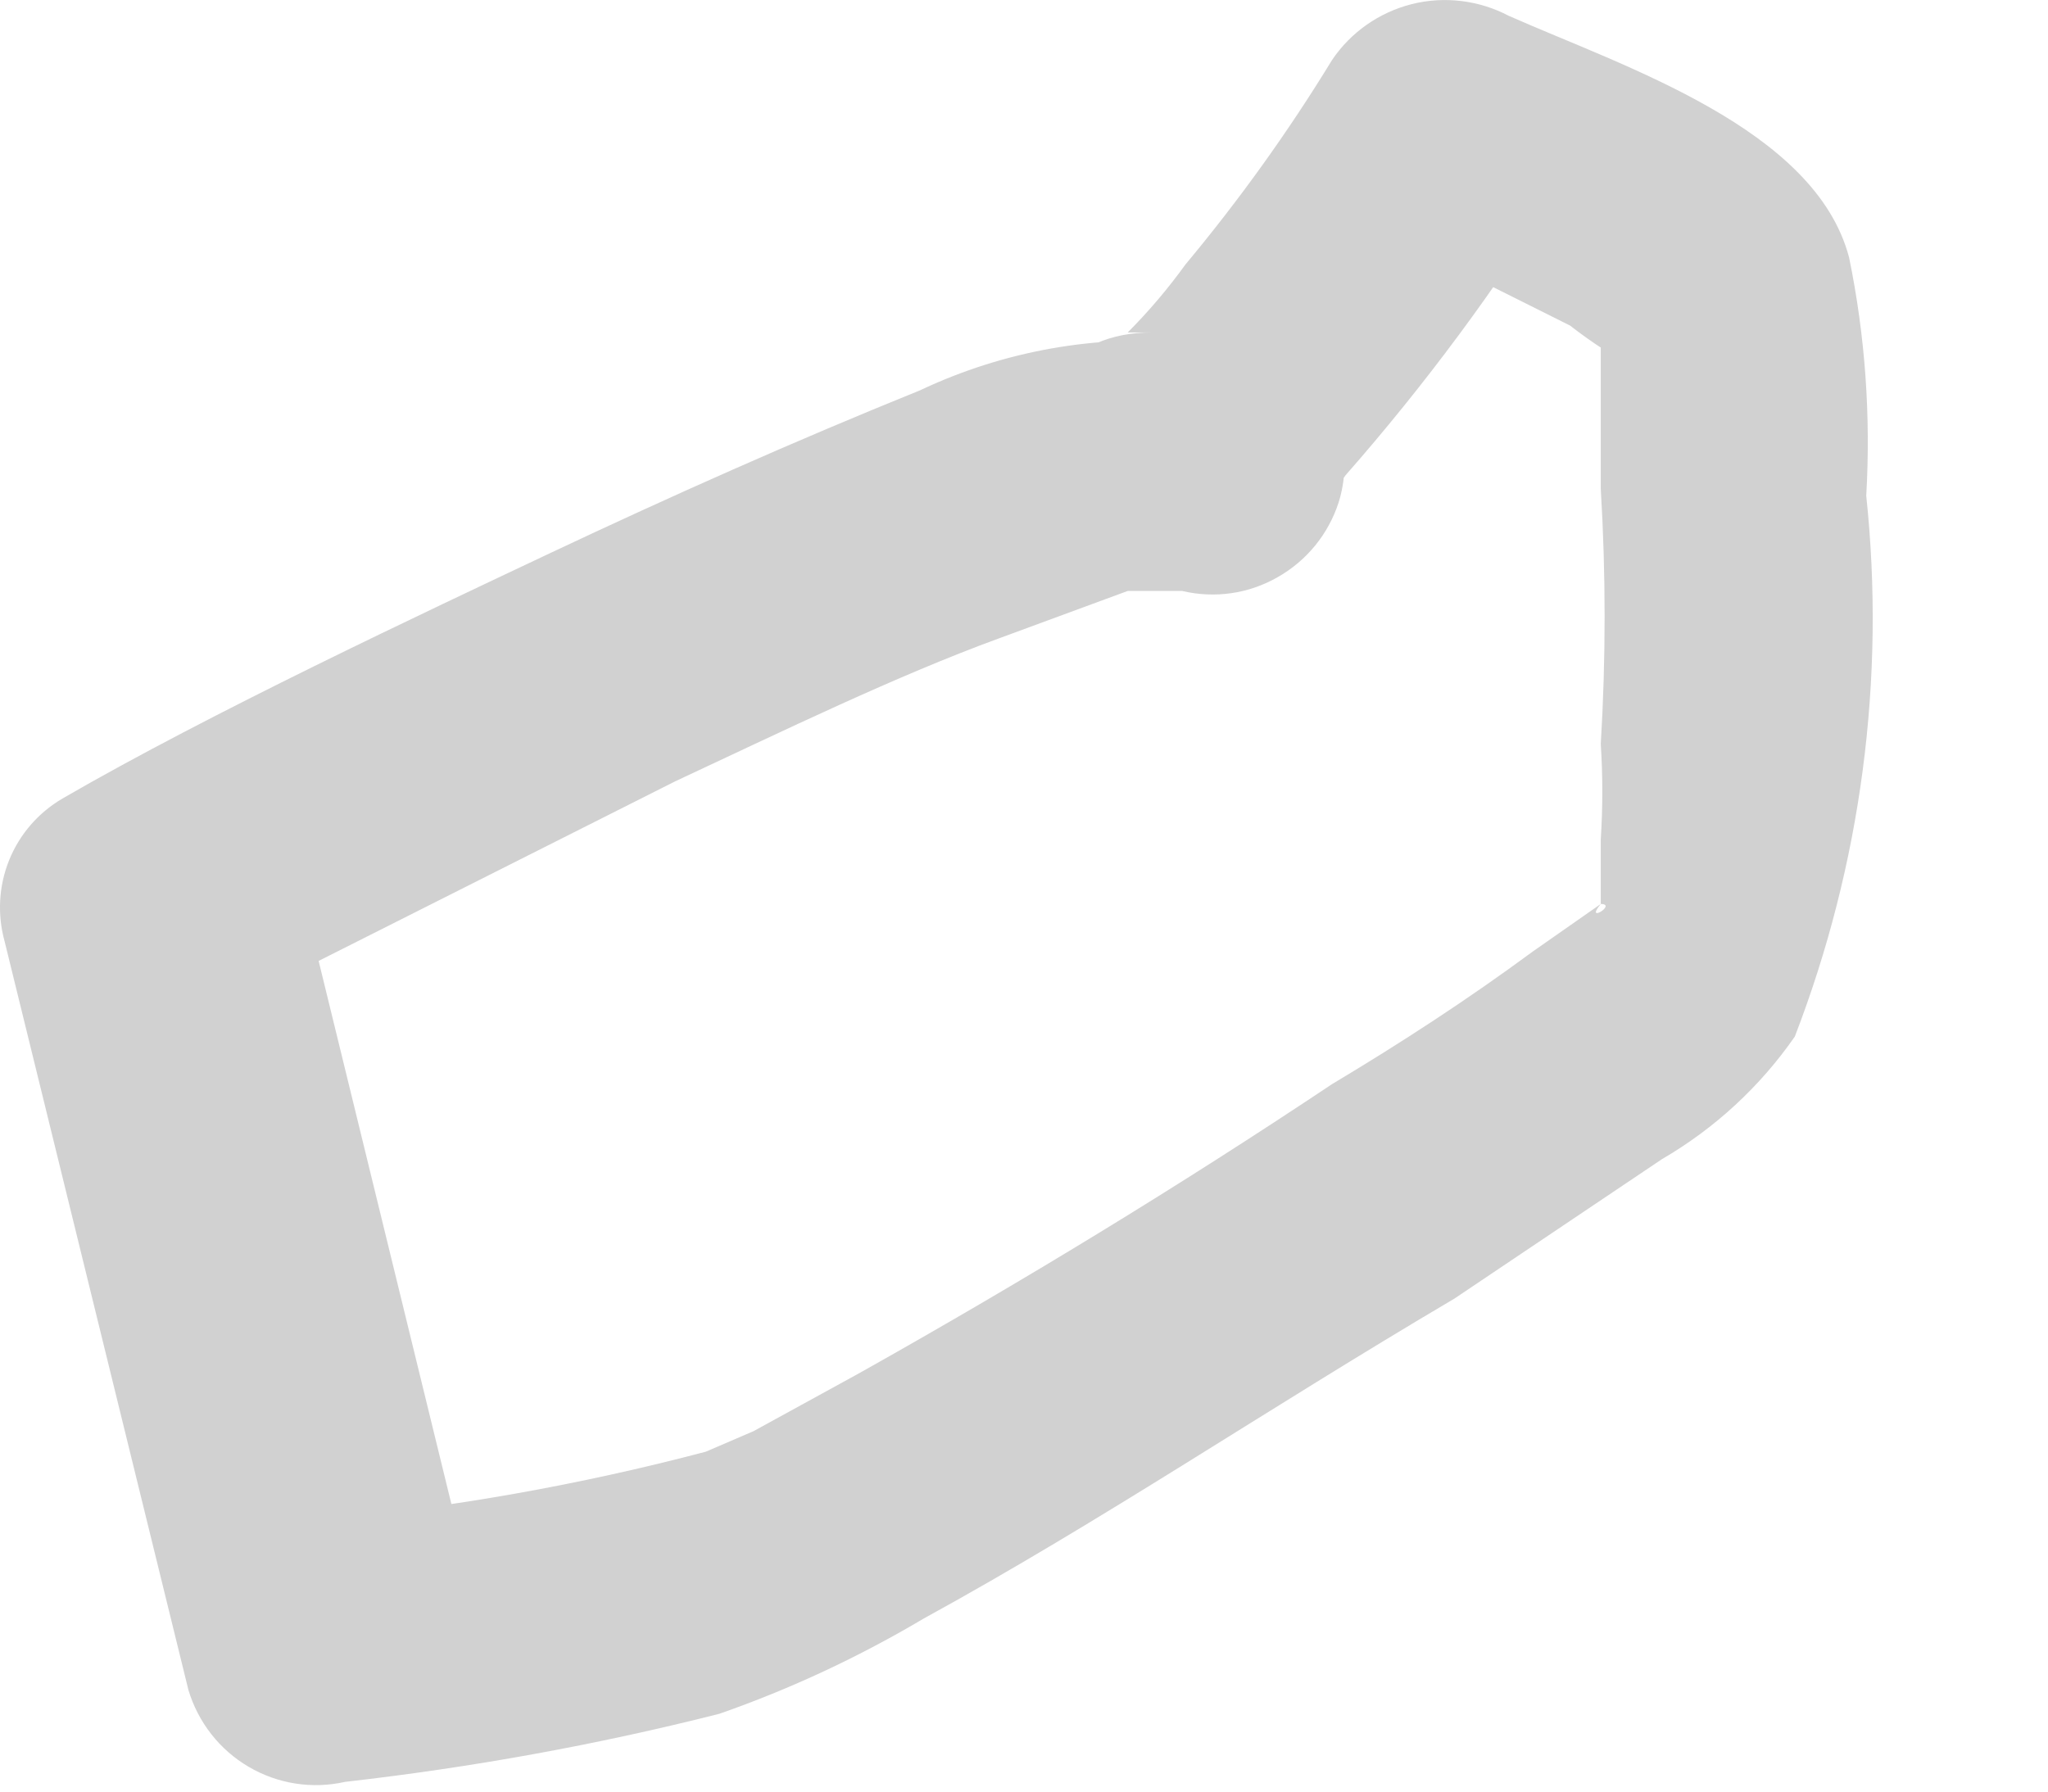 <?xml version="1.0" encoding="utf-8"?>
<svg xmlns="http://www.w3.org/2000/svg" fill="none" height="100%" overflow="visible" preserveAspectRatio="none" style="display: block;" viewBox="0 0 8 7" width="100%">
<path d="M4.644 1.339C4.284 1.306 3.922 1.37 3.594 1.525C3.102 1.724 2.624 1.937 2.145 2.163C1.667 2.389 0.816 2.788 0.244 3.12C0.15 3.175 0.077 3.259 0.036 3.36C-0.005 3.461 -0.011 3.573 0.018 3.678L0.736 6.603C0.774 6.729 0.857 6.836 0.971 6.903C1.085 6.97 1.219 6.991 1.348 6.962C1.841 6.906 2.329 6.818 2.81 6.696C3.088 6.599 3.355 6.474 3.608 6.324C4.312 5.938 4.937 5.513 5.681 5.074L6.492 4.529C6.698 4.409 6.875 4.246 7.011 4.05C7.27 3.378 7.366 2.653 7.29 1.937C7.308 1.625 7.286 1.312 7.223 1.006C7.09 0.501 6.346 0.262 5.894 0.062C5.778 0.001 5.643 -0.016 5.515 0.016C5.388 0.048 5.276 0.126 5.203 0.235C5.032 0.515 4.841 0.781 4.631 1.033C4.563 1.127 4.488 1.216 4.405 1.299C4.405 1.299 4.405 1.299 4.498 1.299C3.847 1.299 3.86 2.256 4.498 2.296C4.649 2.284 4.796 2.239 4.927 2.163C5.058 2.087 5.171 1.982 5.256 1.857C5.566 1.504 5.846 1.126 6.093 0.727L5.415 0.913L6.133 1.272C6.133 1.272 6.319 1.418 6.359 1.405C6.399 1.392 6.16 1.179 6.253 1.285C6.346 1.392 6.253 1.192 6.253 1.285C6.253 1.378 6.253 1.405 6.253 1.458C6.253 1.511 6.253 1.764 6.253 1.91C6.273 2.242 6.273 2.575 6.253 2.907C6.261 3.031 6.261 3.155 6.253 3.279V3.452C6.253 3.598 6.253 3.452 6.253 3.532C6.319 3.532 6.187 3.612 6.253 3.532L5.987 3.718C5.735 3.904 5.469 4.077 5.203 4.236C4.605 4.635 3.993 5.008 3.355 5.366L2.943 5.592L2.757 5.672C2.823 5.672 2.677 5.672 2.757 5.672C2.264 5.802 1.762 5.891 1.255 5.938L1.866 6.297L1.148 3.359L0.922 3.917L2.637 3.053C3.063 2.854 3.501 2.641 3.9 2.495L4.405 2.309H4.618C4.711 2.309 4.512 2.309 4.618 2.309C4.751 2.309 4.724 2.309 4.618 2.309C4.745 2.339 4.878 2.32 4.991 2.255C5.104 2.191 5.189 2.087 5.229 1.963C5.255 1.88 5.259 1.792 5.239 1.707C5.22 1.622 5.178 1.544 5.119 1.481C5.06 1.417 4.984 1.37 4.901 1.345C4.818 1.321 4.729 1.318 4.644 1.339Z" fill="#D1D1D1" id="Vector"/>
</svg>